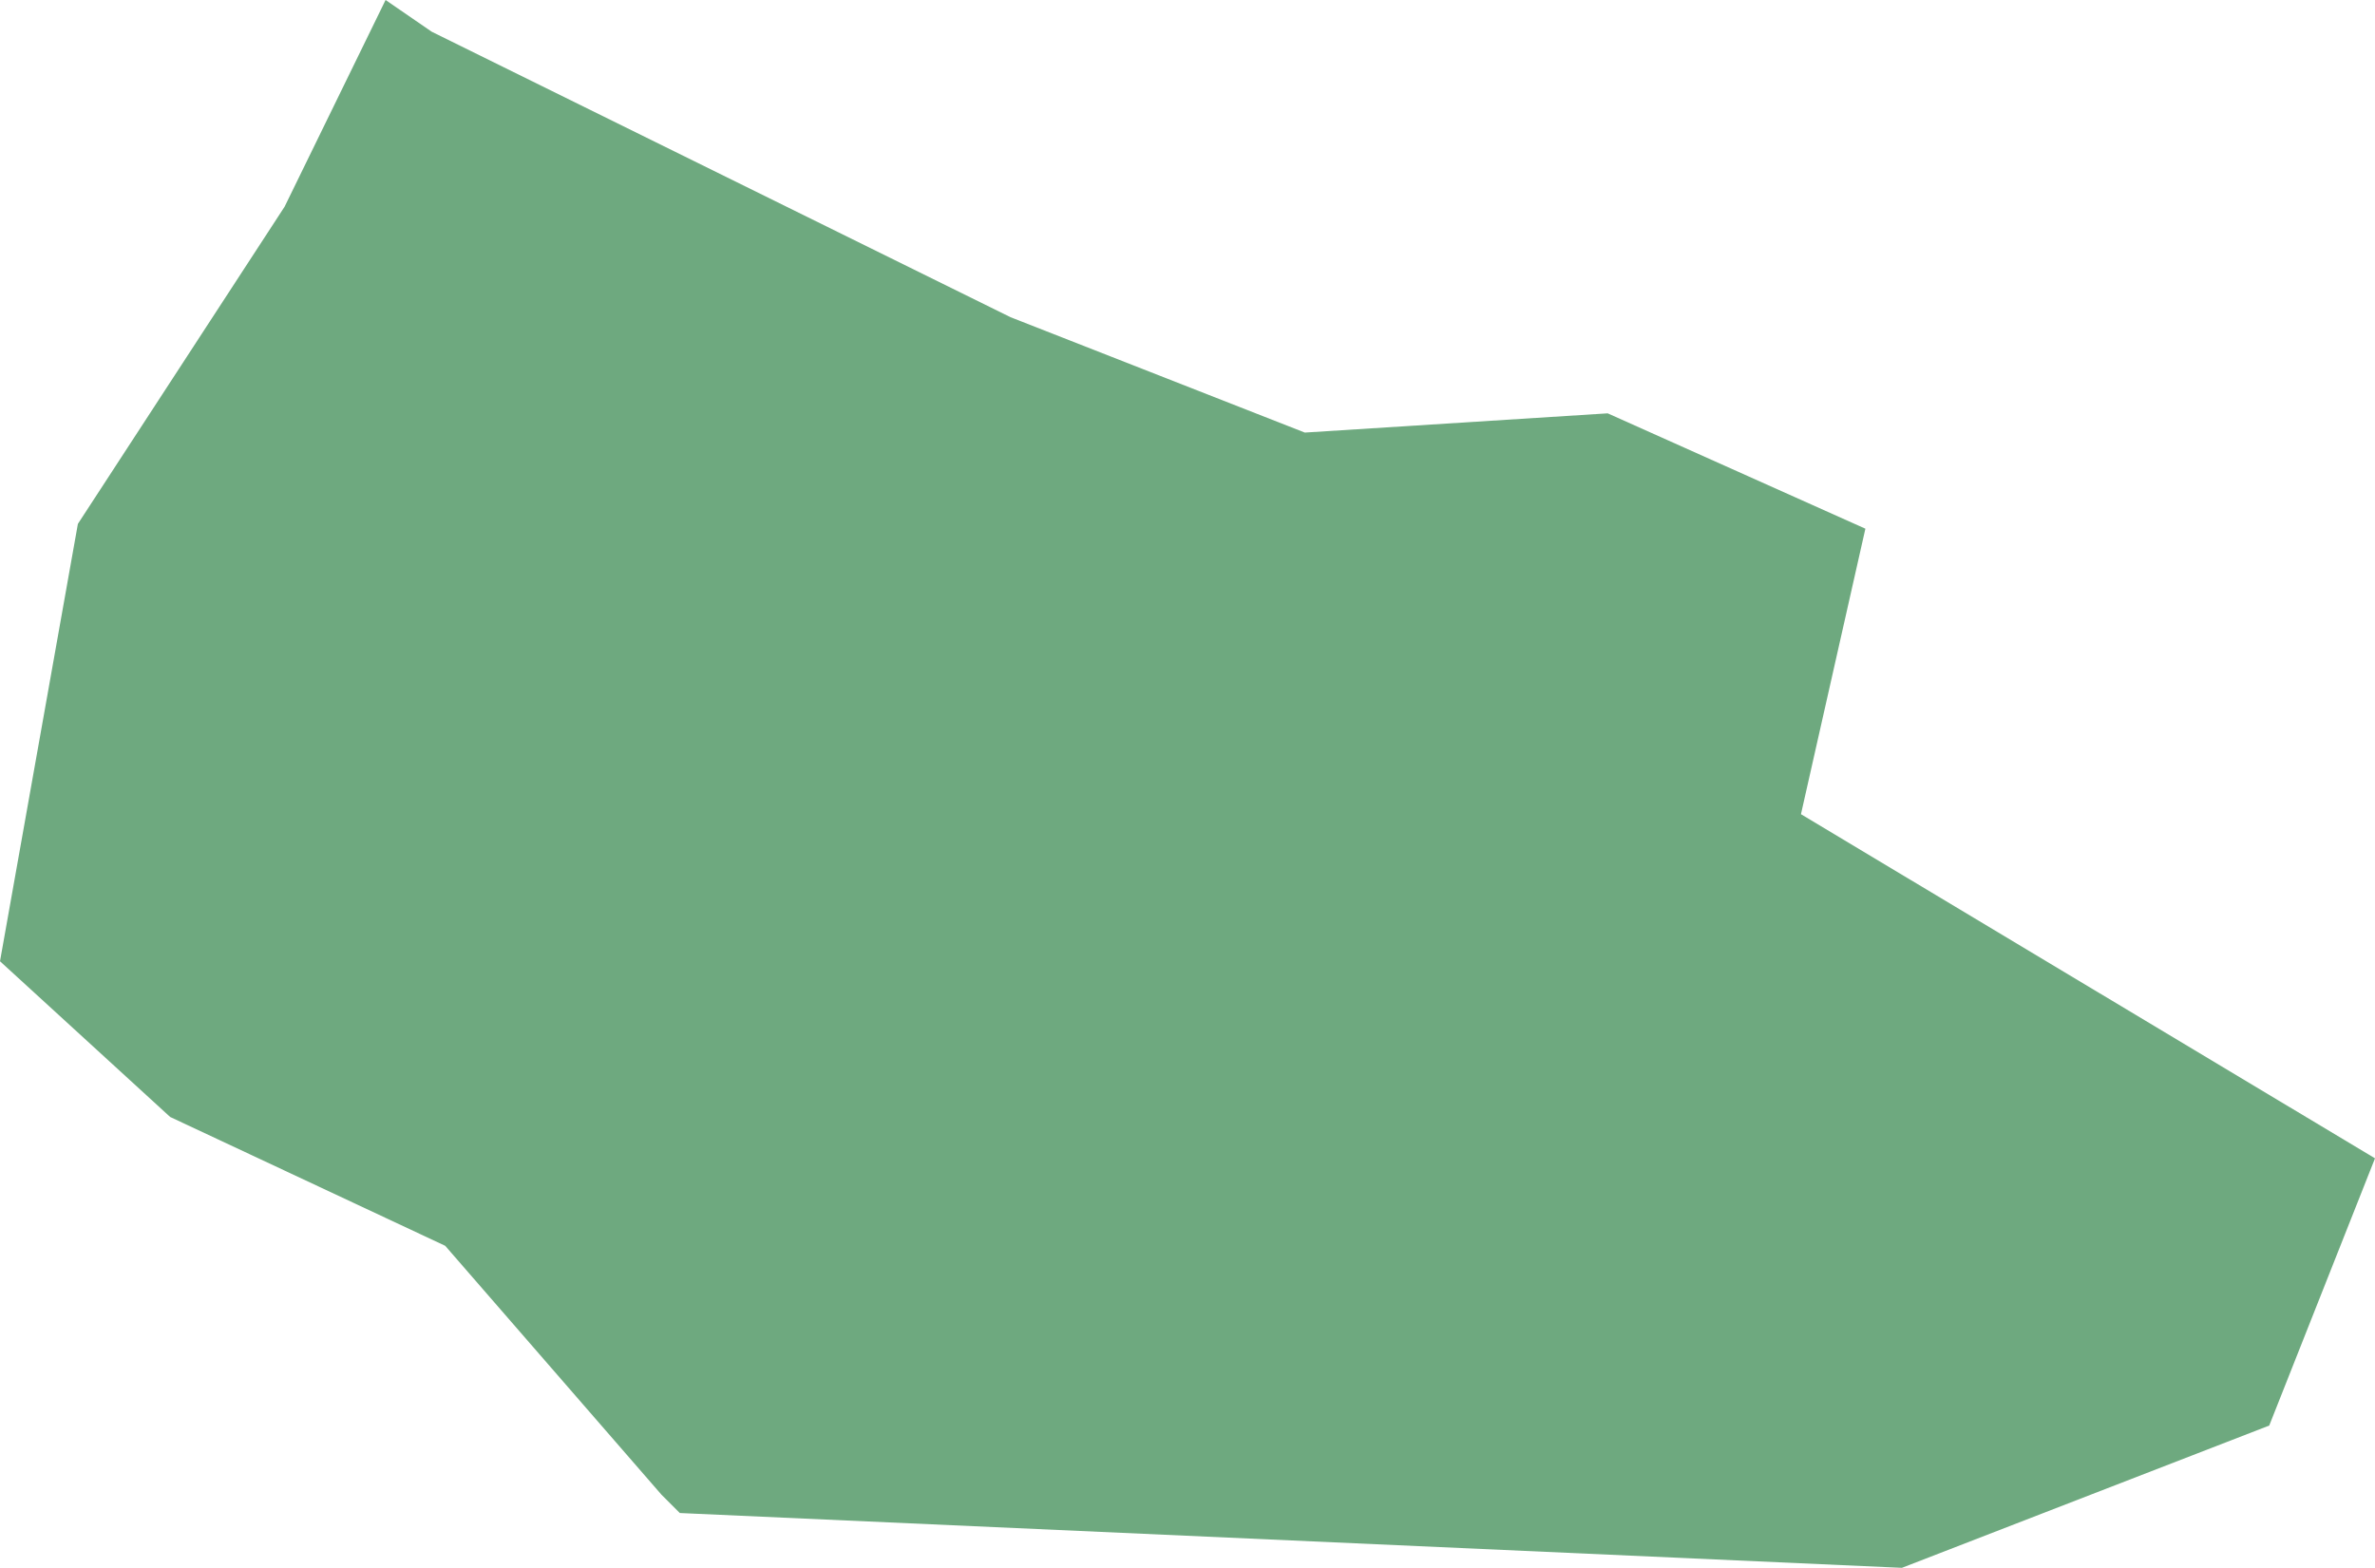 <?xml version="1.0" encoding="UTF-8"?>
<!DOCTYPE svg PUBLIC "-//W3C//DTD SVG 1.1//EN" "http://www.w3.org/Graphics/SVG/1.1/DTD/svg11.dtd">
<!-- Creator: CorelDRAW X8 -->
<svg xmlns="http://www.w3.org/2000/svg" xml:space="preserve" width="100%" height="100%" version="1.1" shape-rendering="geometricPrecision" text-rendering="geometricPrecision" image-rendering="optimizeQuality" fill-rule="evenodd" clip-rule="evenodd"
viewBox="0 0 2470 1631"
 xmlns:xlink="http://www.w3.org/1999/xlink">
 <g id="Layer_x0020_1">
  <g id="Layers">
   <g id="India_Districts_selection">
    <polygon fill="#6EA97F" points="707,1574 688,1555 463,1296 177,1162 0,1000 81,545 296,215 401,0 449,33 1051,330 1357,450 1672,430 1940,550 1873,847 2470,1205 2360,1483 1978,1631 "/>
   </g>
  </g>
 </g>
</svg>
